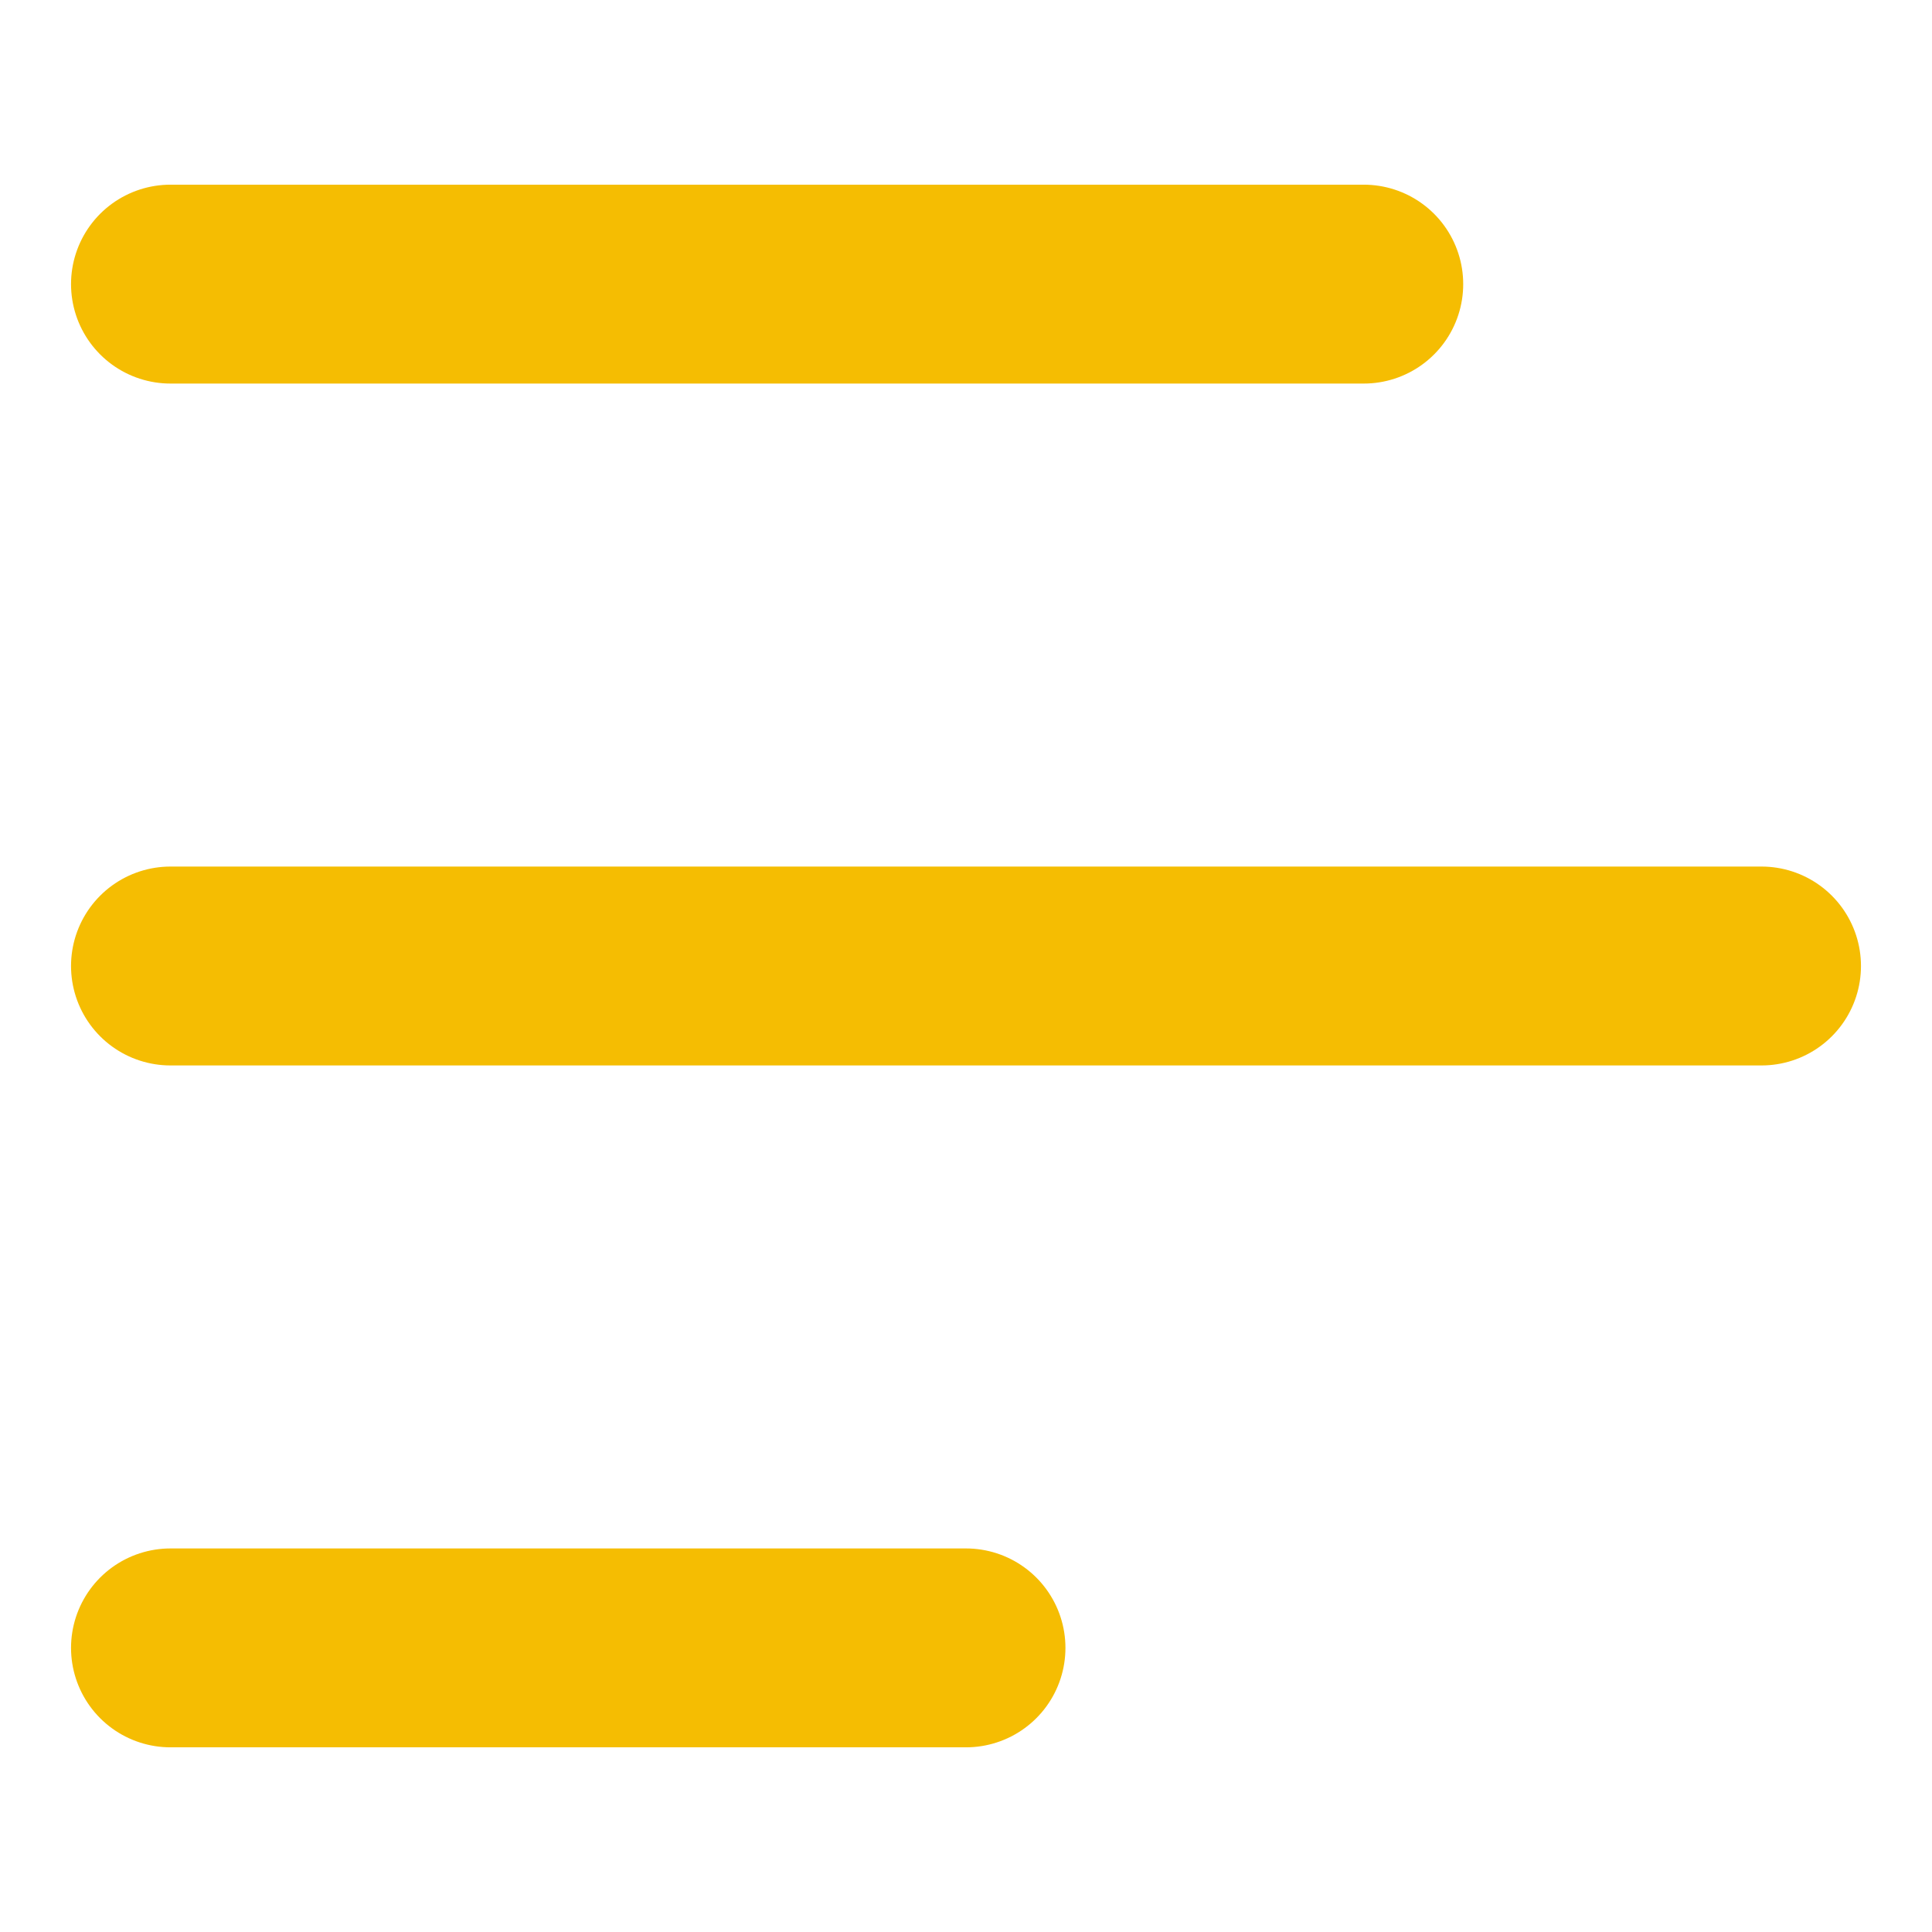 <svg width="34" height="34" viewBox="0 0 34 34" fill="none"
    xmlns="http://www.w3.org/2000/svg">
    <path d="M3 5H24M3 17H31M3 29H17" stroke="#F5BD02" stroke-width="3.5" stroke-linecap="round" stroke-linejoin="round"/>
</svg>
